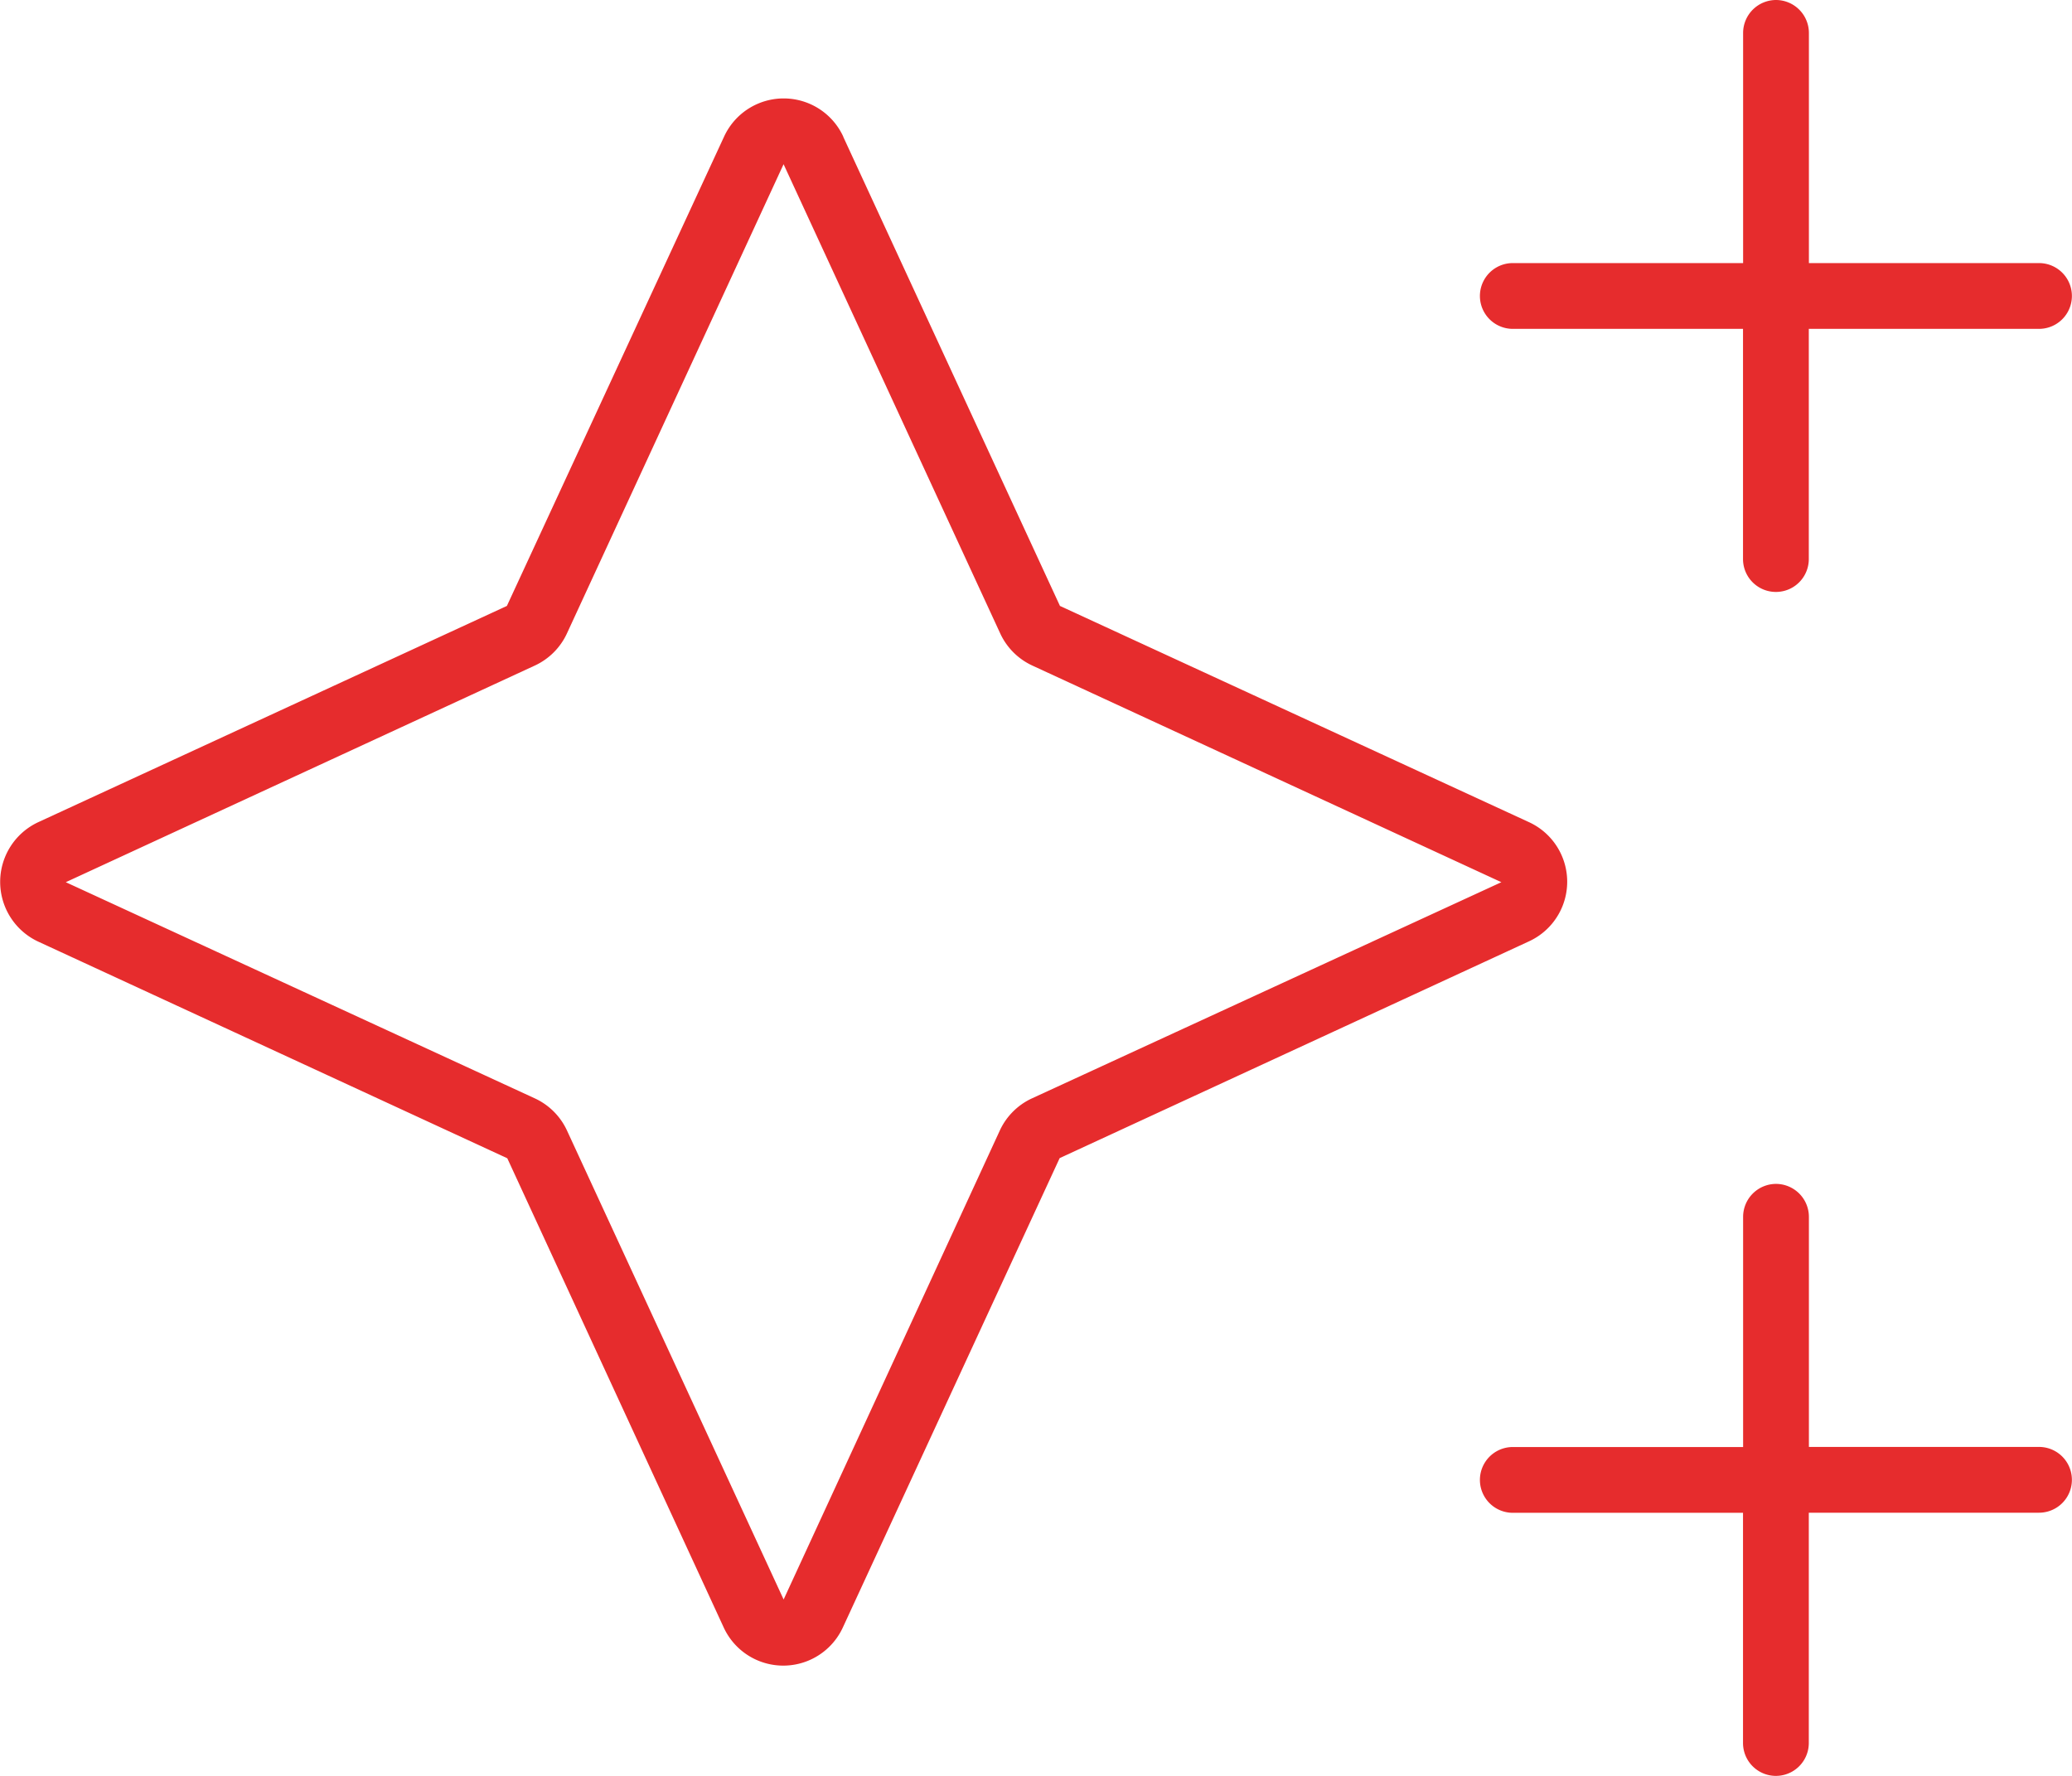 <svg xmlns="http://www.w3.org/2000/svg" width="41.637" height="35.689" viewBox="0 0 41.637 35.689">
  <path id="sparkles-thin" d="M35.689,40a.663.663,0,0,0-.661.661v4.626H30.4a.661.661,0,0,0,0,1.322h4.626v4.626a.661.661,0,0,0,1.322,0V46.609h4.626a.661.661,0,0,0,0-1.322H36.35V40.661A.663.663,0,0,0,35.689,40Zm0,23.792a.663.663,0,0,0-.661.661V69.08H30.4a.661.661,0,1,0,0,1.322h4.626v4.626a.661.661,0,1,0,1.322,0V70.4h4.626a.661.661,0,1,0,0-1.322H36.35V64.453A.663.663,0,0,0,35.689,63.792ZM10.748,53.375a1.321,1.321,0,0,0,.644-.644L15.746,43.3,20.1,52.731a1.321,1.321,0,0,0,.644.644l9.426,4.354-9.434,4.345a1.321,1.321,0,0,0-.644.644l-4.345,9.426-4.354-9.426a1.321,1.321,0,0,0-.644-.644L1.322,57.729Zm6.2-10.624a1.318,1.318,0,0,0-2.4,0l-4.362,9.426L.768,56.523a1.324,1.324,0,0,0,0,2.4l9.426,4.354L14.54,72.7a1.318,1.318,0,0,0,2.4,0l4.354-9.426,9.426-4.354a1.318,1.318,0,0,0,0-2.4L21.3,52.177l-4.354-9.426Z" transform="translate(0 -40)" fill="#e62c2d"/>
</svg>
